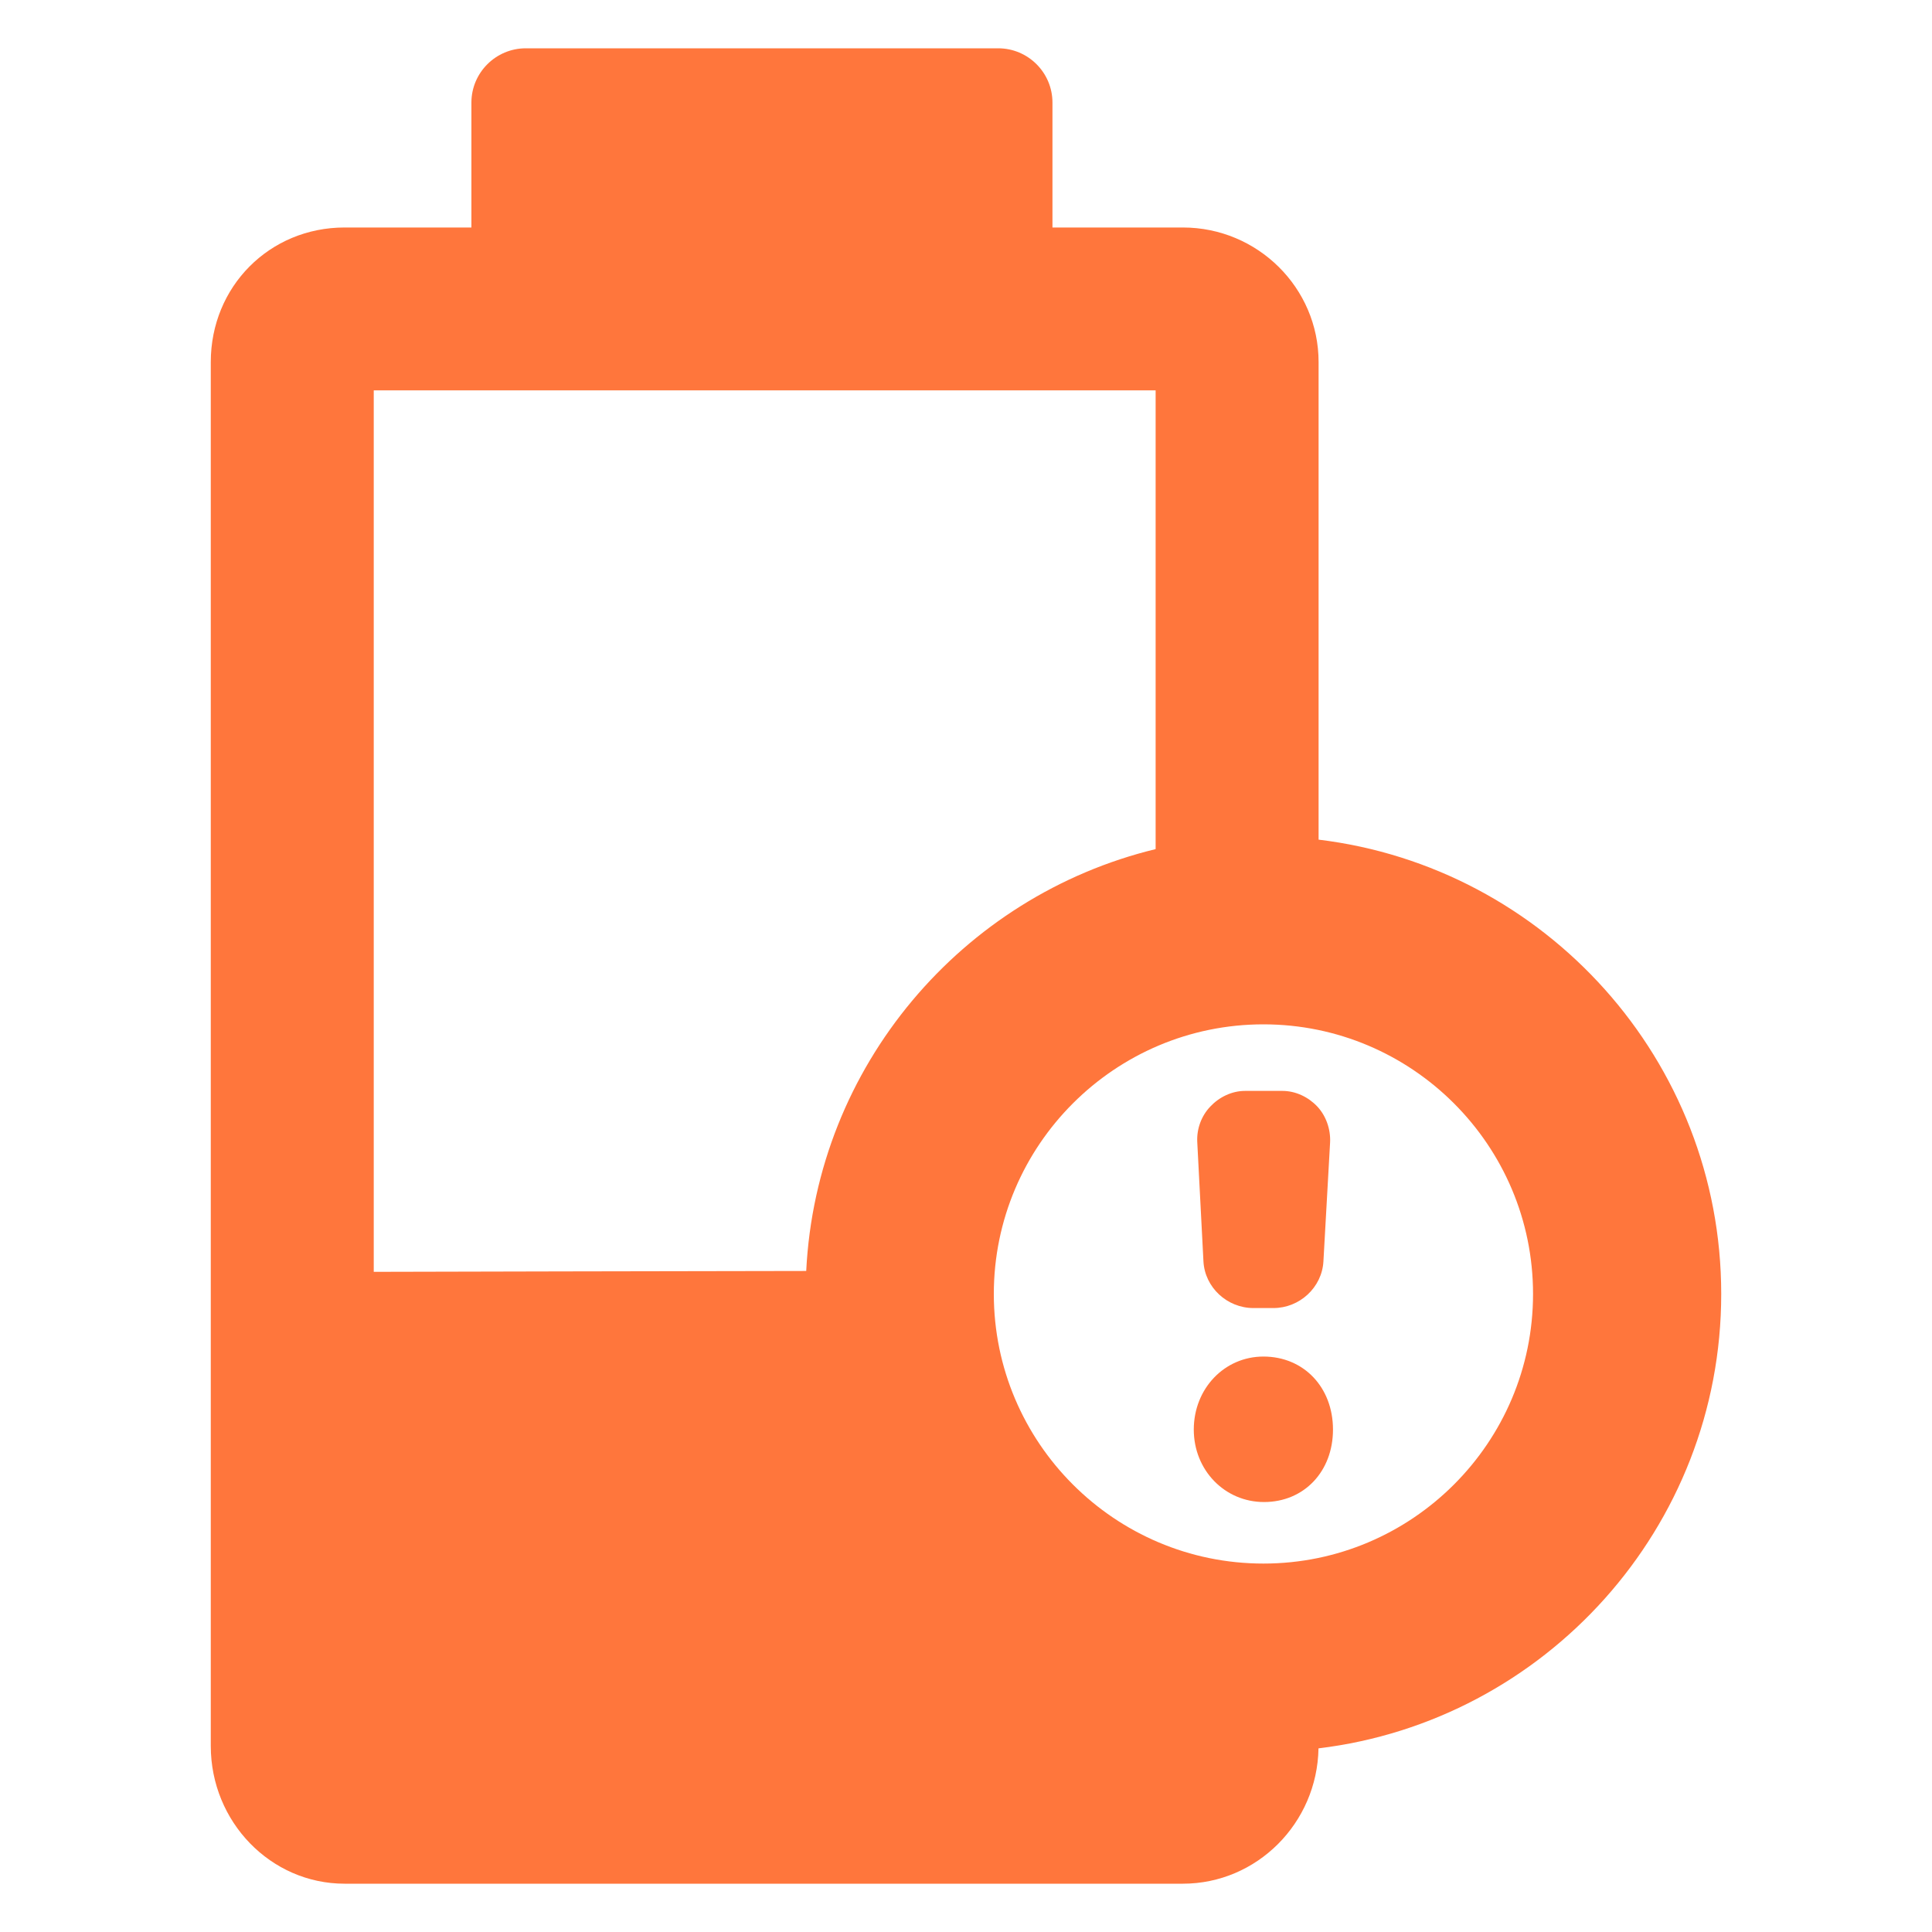 <?xml version="1.0" encoding="UTF-8"?>
<svg xmlns="http://www.w3.org/2000/svg" width="20" height="20" viewBox="0 0 20 20" fill="none">
  <path d="M13.079 14.043C12.675 14.043 12.358 14.375 12.358 14.799C12.358 15.219 12.678 15.549 13.085 15.549C13.499 15.549 13.799 15.233 13.799 14.799C13.799 14.361 13.496 14.043 13.079 14.043Z" fill="#FF763C"></path>
  <path d="M12.458 13.057C12.472 13.328 12.704 13.541 12.976 13.541H13.182C13.453 13.541 13.685 13.328 13.7 13.058L13.769 11.827C13.776 11.692 13.728 11.551 13.635 11.453C13.543 11.356 13.412 11.293 13.276 11.293H12.888C12.752 11.293 12.621 11.357 12.529 11.455C12.436 11.552 12.387 11.687 12.394 11.822L12.458 13.057Z" fill="#FF763C"></path>
  <path d="M17.818 13.395C17.818 10.975 15.994 8.975 13.65 8.692V3.748C13.65 2.98 13.019 2.355 12.245 2.355H10.895V1.062C10.895 0.752 10.643 0.5 10.333 0.5H5.443C5.133 0.5 4.88 0.752 4.88 1.062V2.355H3.567C2.79 2.355 2.182 2.967 2.182 3.748V18.074C2.182 18.86 2.803 19.5 3.567 19.5H12.245C13.011 19.5 13.636 18.873 13.649 18.099C15.994 17.816 17.818 15.815 17.818 13.395ZM13.079 16.186C11.54 16.186 10.288 14.934 10.288 13.395C10.288 11.856 11.54 10.604 13.079 10.604C14.618 10.604 15.87 11.856 15.87 13.395C15.87 14.934 14.618 16.186 13.079 16.186ZM11.963 4.041V8.79C9.961 9.275 8.451 11.034 8.346 13.157C6.627 13.159 4.871 13.164 3.869 13.166V4.041H11.963Z" fill="#FF763C"></path>
</svg>

